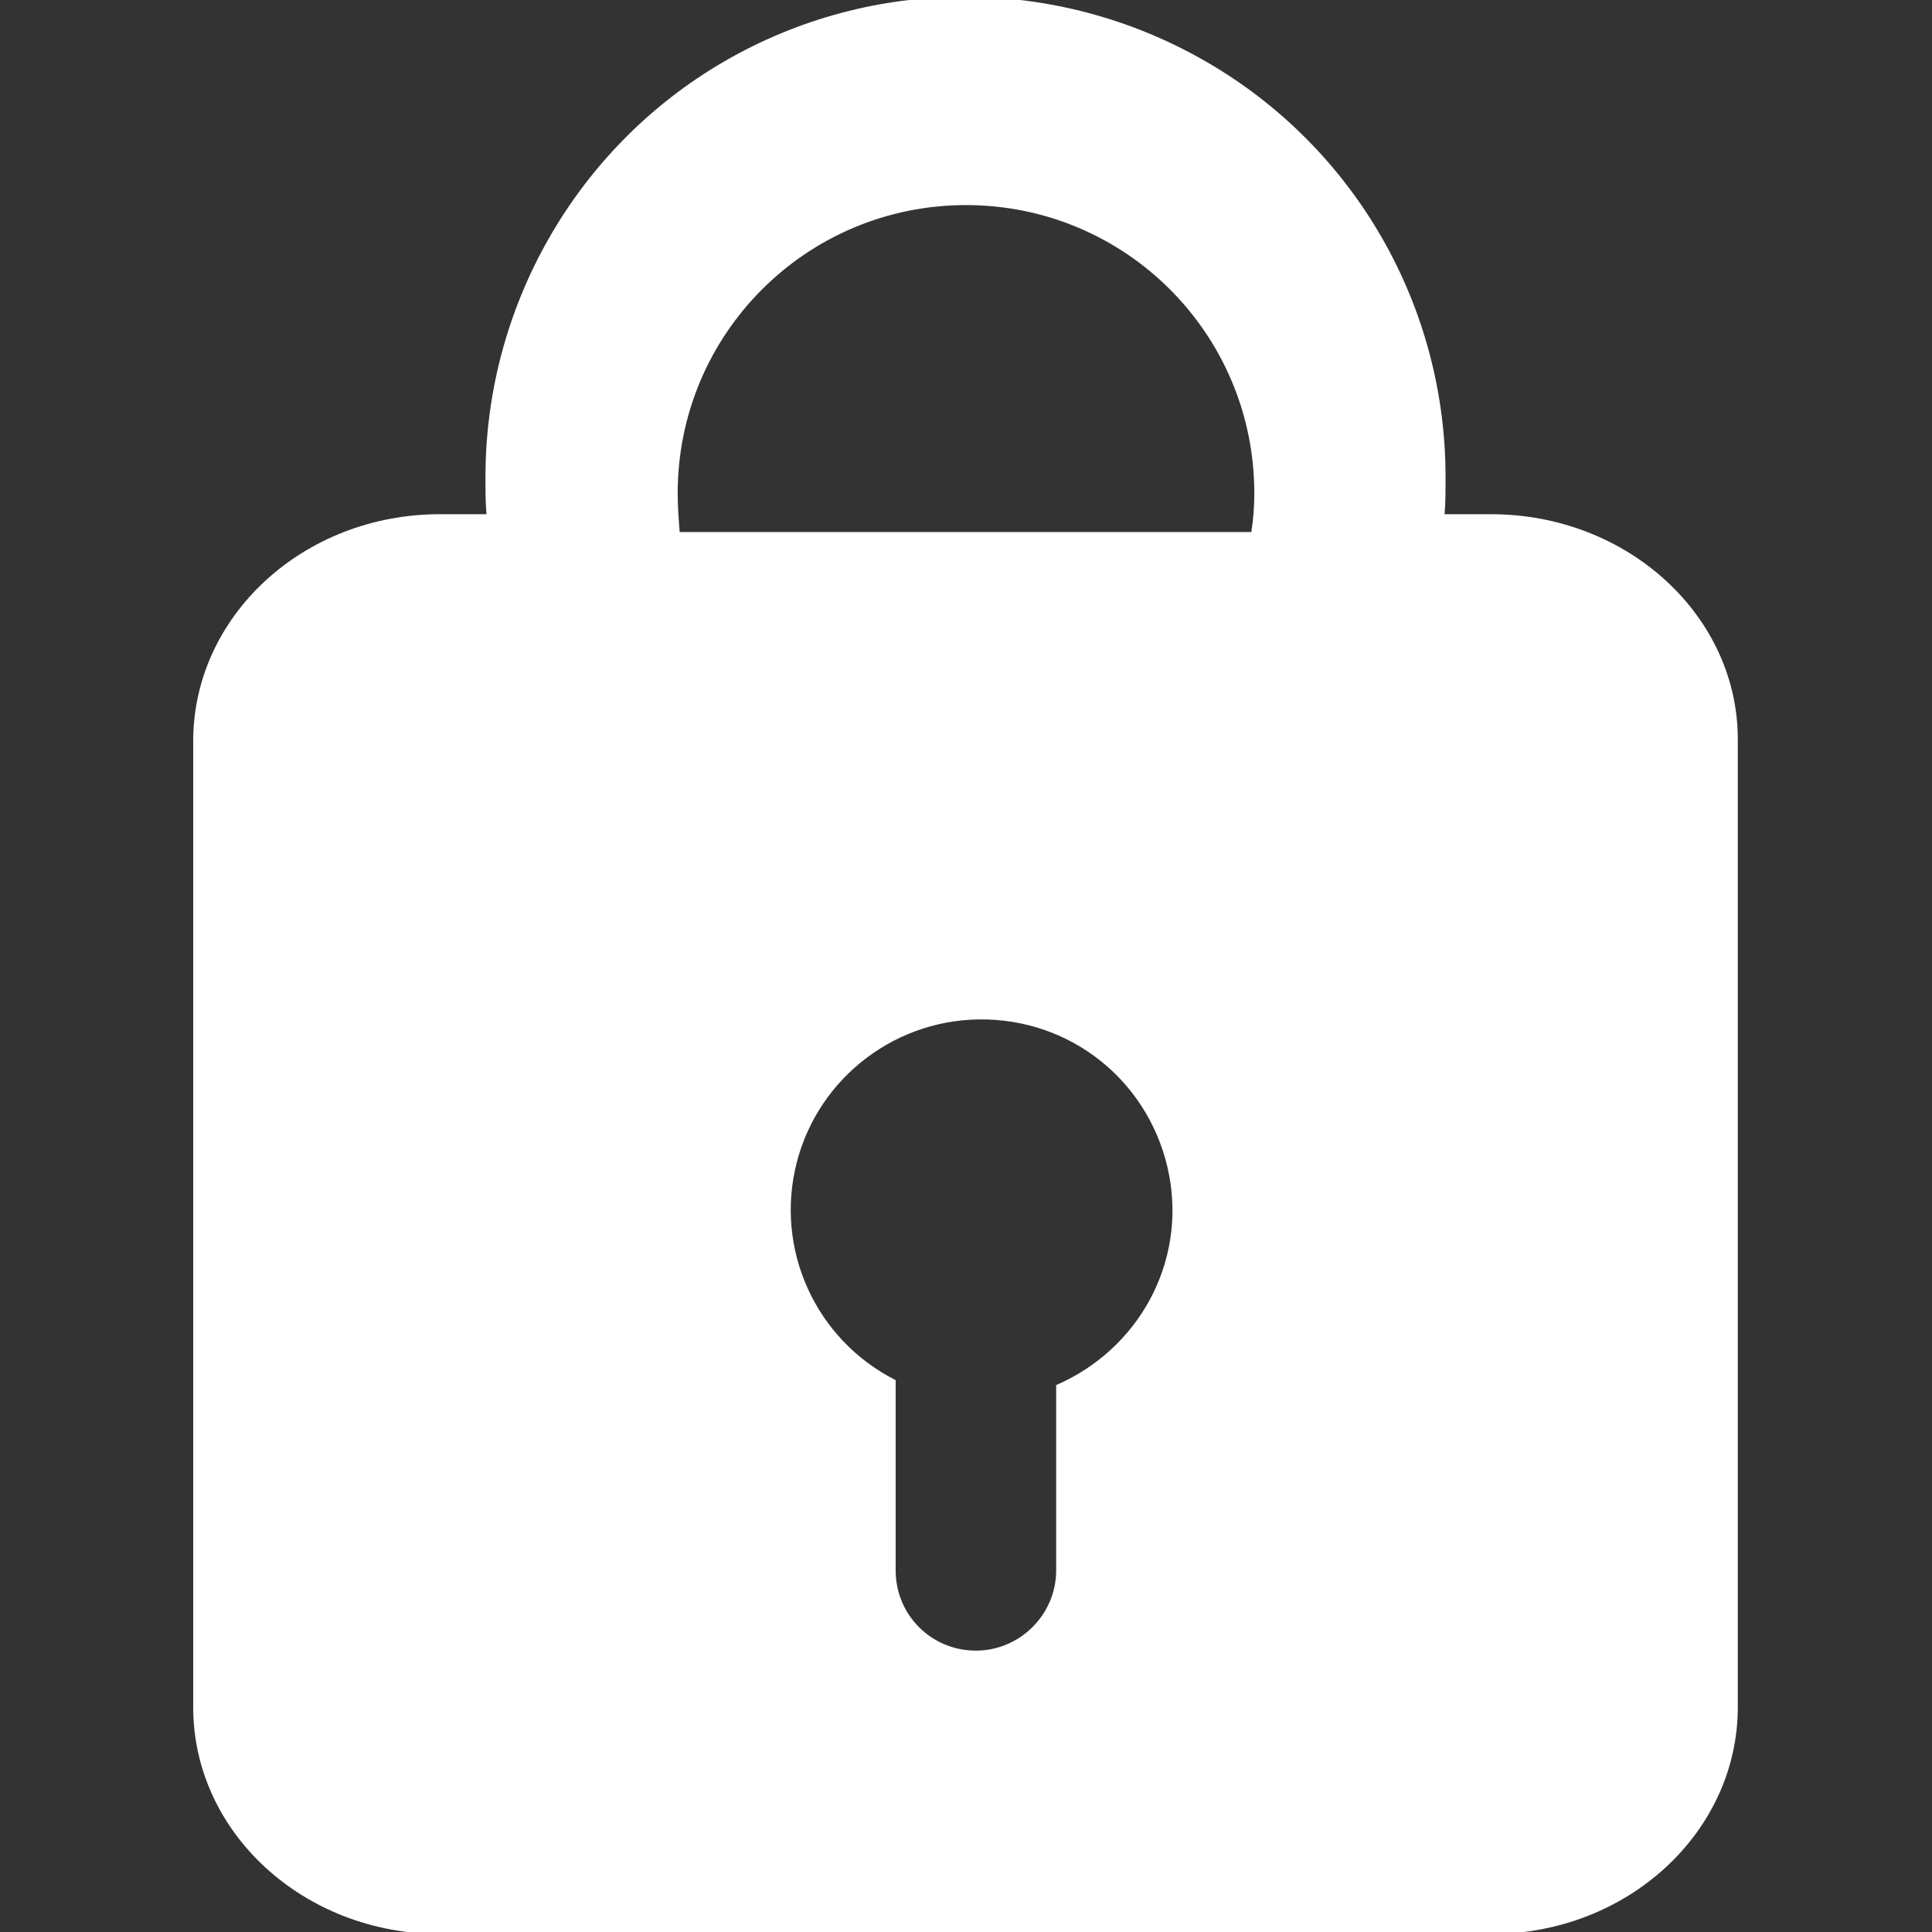 <svg xmlns="http://www.w3.org/2000/svg" width="195" height="195" viewBox="15 15 195 195">
  <rect x="15" y="15" width="195" height="195" fill="#333333" stroke="none"/>
  <path fill="#ffffff" d="M165.5 66.9h-4.7c.1-1.1.1-2.3.1-3.5.1-17.4-9.1-33.5-24.2-42.2s-33.6-8.7-48.6 0S63.9 46.1 64 63.4c0 1.2 0 2.3.1 3.5h-4.7c-13.8 0-24.9 10.3-24.9 22.9v97.5c0 12.7 11.2 22.9 24.9 22.9h106.1c13.8 0 24.9-10.3 24.9-22.9V89.8c.1-12.6-11.1-22.9-24.9-22.9zm-82.1-2.1c0-16.1 13-29.1 29.1-29.1s29.1 13 29.1 29.1c0 1.3-.1 2.6-.3 3.9H83.6c-.1-1.3-.2-2.6-.2-3.9zm38.2 90v18.7c0 4.5-3.7 8.1-8.1 8.1-4.5 0-8.1-3.6-8.1-8.1v-19.2c-8.1-4.1-12.2-13.2-10-21.9s10.2-14.8 19.3-14.5 16.6 6.8 18.3 15.7-3.1 17.6-11.4 21.2z"/>
</svg>